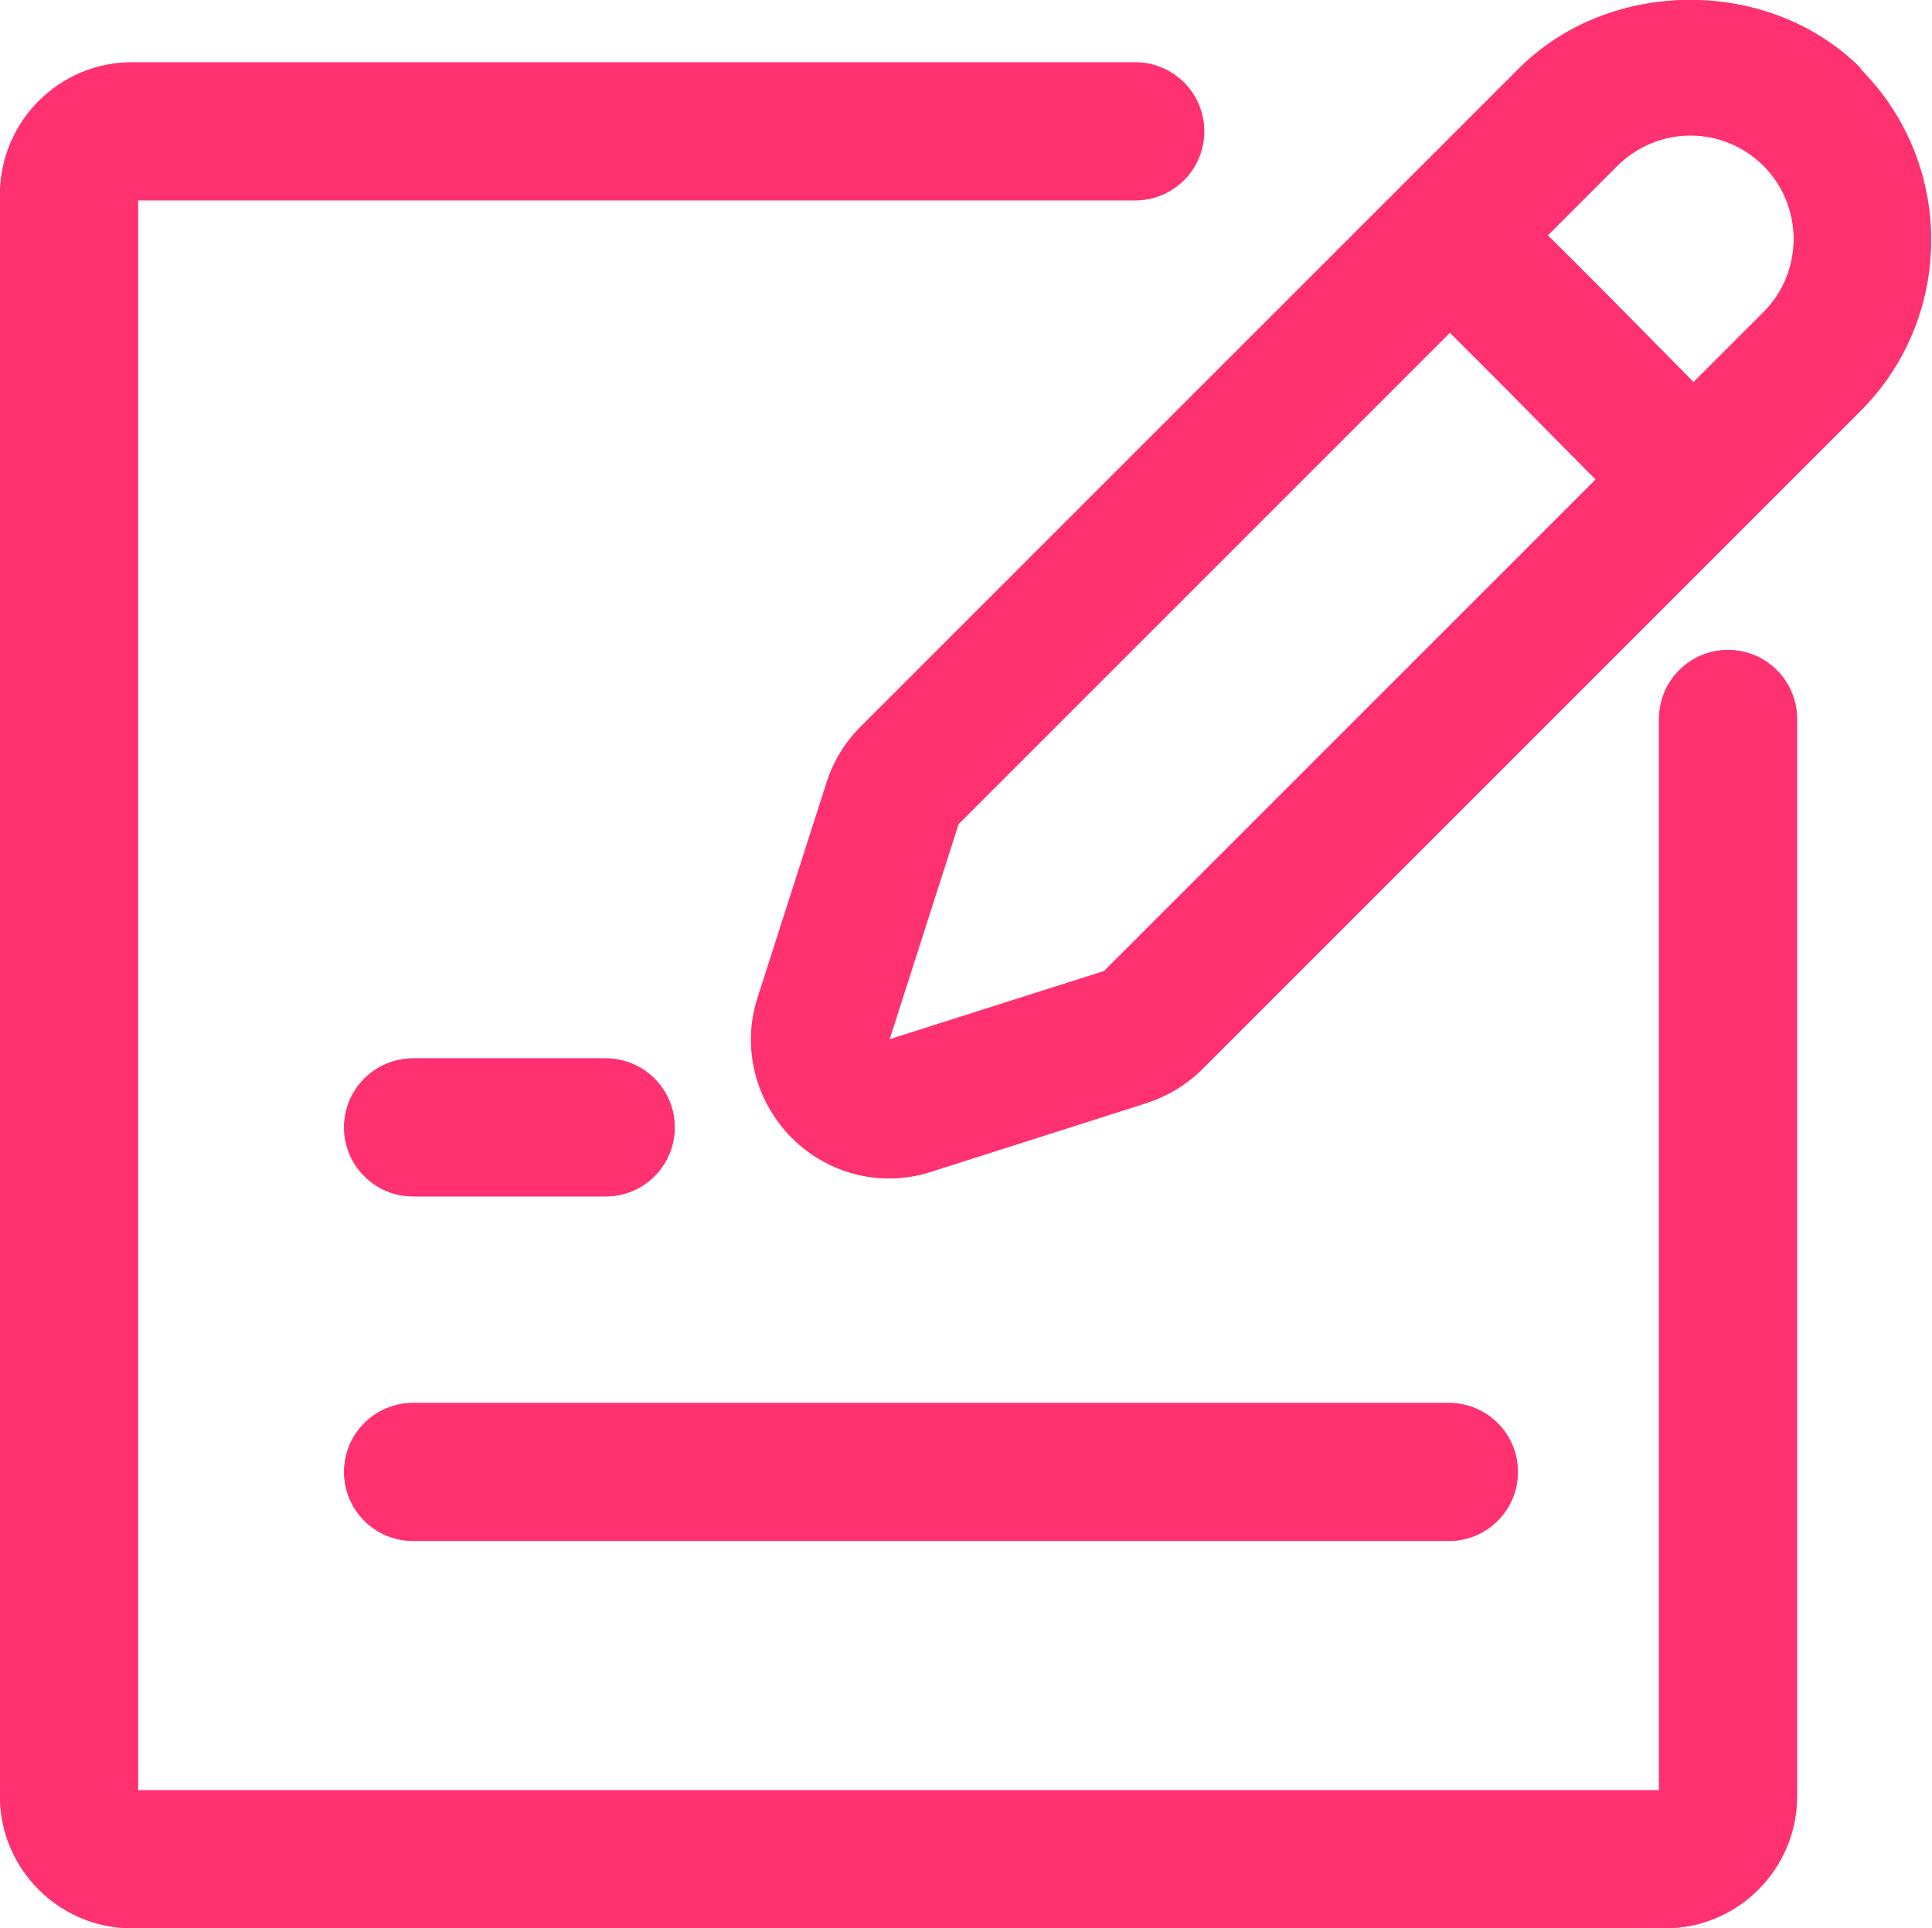 <?xml version="1.0" encoding="UTF-8"?>
<svg xmlns="http://www.w3.org/2000/svg" viewBox="0 0 37.51 37.44">
  <defs>
    <style>
      .cls-1 {
        isolation: isolate;
      }

      .cls-2 {
        mix-blend-mode: screen;
      }

      .cls-3 {
        fill: #ff5794;
      }

      .cls-3, .cls-4 {
        stroke-width: 0px;
      }

      .cls-4 {
        fill: #ff3171;
      }
    </style>
  </defs>
  <g class="cls-1">
    <g id="_图层_2" data-name="图层 2">
      <g id="_图层_2-2" data-name="图层 2">
        <g class="cls-2">
          <g>
            <path class="cls-3" d="m36.13,1.33c-1.77-1.78-4.87-1.77-6.64,0l-12.78,12.78c-.3.3-.53.67-.66,1.08l-1.34,4.18c-.31.96-.05,2,.66,2.72.51.51,1.19.79,1.89.79.27,0,.55-.04.82-.13l4.17-1.33c.4-.13.78-.35,1.09-.66l12.78-12.78c1.83-1.83,1.83-4.81,0-6.64Zm-14.68,17.52l-4.18,1.33,1.34-4.18,9.54-9.54c.72.71,1.77,1.78,2.83,2.85l-9.53,9.53Zm12.78-12.78l-1.35,1.35c-1.31-1.33-2.2-2.23-2.83-2.85l1.35-1.35c.39-.39.91-.59,1.42-.59s1.03.2,1.42.59c.78.78.78,2.06,0,2.84Z"/>
            <path class="cls-3" d="m6.68,28.58c0,.74.6,1.34,1.34,1.34h20.11c.74,0,1.34-.6,1.34-1.34s-.6-1.34-1.34-1.34H8.02c-.74,0-1.34.6-1.34,1.34Z"/>
            <path class="cls-3" d="m11.76,20.55h-3.74c-.74,0-1.34.6-1.34,1.34s.6,1.34,1.34,1.34h3.74c.74,0,1.34-.6,1.34-1.34s-.6-1.34-1.34-1.34Z"/>
            <path class="cls-3" d="m33.55,12.62c-.74,0-1.34.6-1.34,1.34v20.8H2.68V3.89h19.36c.74,0,1.34-.6,1.34-1.34s-.6-1.34-1.34-1.34H2.56C1.15,1.21,0,2.36,0,3.78v31.1c0,1.41,1.15,2.56,2.56,2.56h29.77c1.41,0,2.56-1.15,2.56-2.56V13.96c0-.74-.6-1.34-1.34-1.34Z"/>
          </g>
          <g>
            <path class="cls-4" d="m36.13,1.33c-1.77-1.78-4.87-1.77-6.64,0l-12.78,12.78c-.3.3-.53.67-.66,1.08l-1.34,4.18c-.31.96-.05,2,.66,2.72.51.51,1.19.79,1.89.79.27,0,.55-.04.82-.13l4.17-1.33c.4-.13.78-.35,1.09-.66l12.78-12.78c1.83-1.83,1.83-4.81,0-6.64Zm-14.68,17.52l-4.18,1.33,1.34-4.18,9.54-9.54c.72.71,1.77,1.78,2.83,2.85l-9.53,9.53Zm12.78-12.78l-1.35,1.35c-1.31-1.33-2.2-2.23-2.83-2.85l1.35-1.35c.39-.39.91-.59,1.42-.59s1.03.2,1.42.59c.78.78.78,2.06,0,2.84Z"/>
            <path class="cls-4" d="m6.68,28.58c0,.74.6,1.34,1.34,1.34h20.11c.74,0,1.34-.6,1.34-1.34s-.6-1.34-1.34-1.34H8.02c-.74,0-1.34.6-1.34,1.34Z"/>
            <path class="cls-4" d="m11.76,20.55h-3.74c-.74,0-1.34.6-1.34,1.34s.6,1.34,1.34,1.34h3.74c.74,0,1.34-.6,1.34-1.34s-.6-1.34-1.34-1.34Z"/>
            <path class="cls-4" d="m33.55,12.62c-.74,0-1.34.6-1.34,1.34v20.8H2.68V3.89h19.36c.74,0,1.34-.6,1.34-1.34s-.6-1.34-1.34-1.34H2.56C1.15,1.21,0,2.36,0,3.78v31.1c0,1.41,1.15,2.56,2.56,2.56h29.77c1.41,0,2.56-1.15,2.56-2.56V13.96c0-.74-.6-1.34-1.34-1.34Z"/>
          </g>
        </g>
      </g>
    </g>
  </g>
</svg>